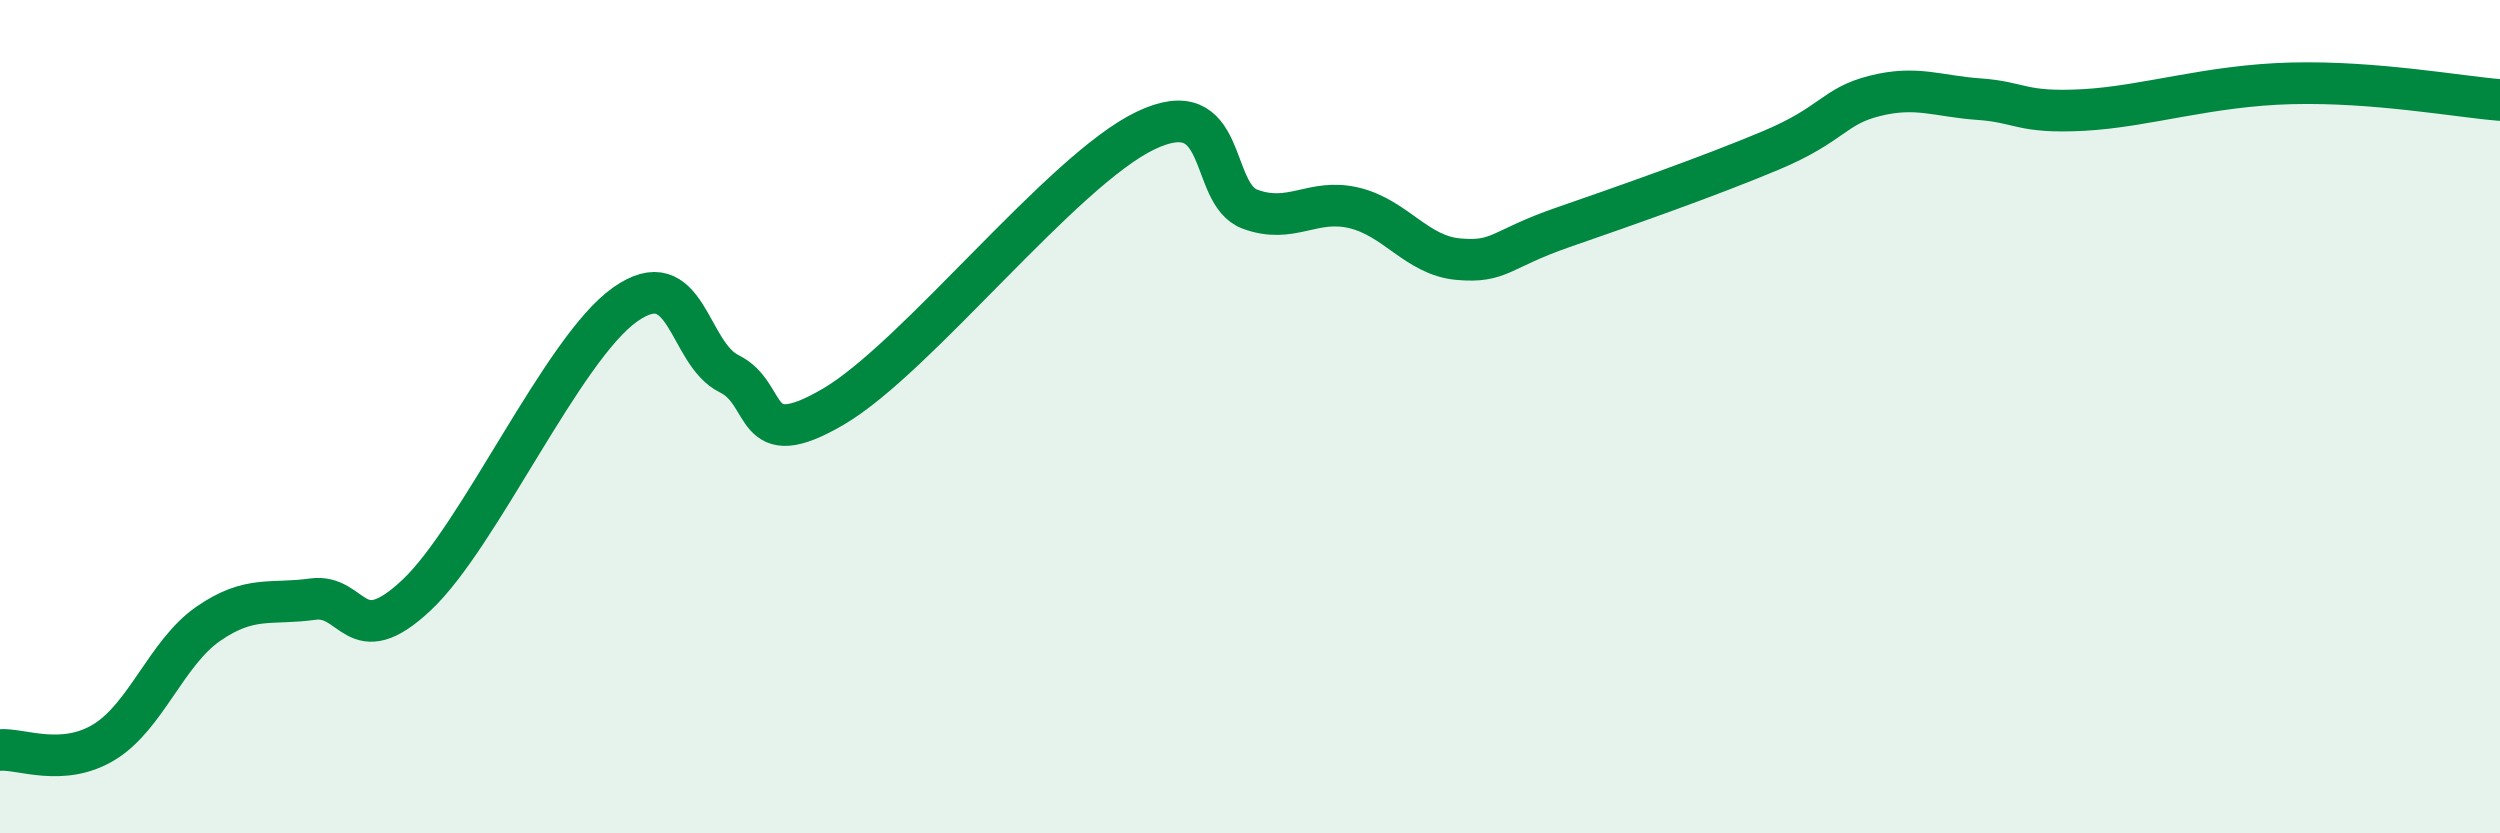 
    <svg width="60" height="20" viewBox="0 0 60 20" xmlns="http://www.w3.org/2000/svg">
      <path
        d="M 0,18 C 0.5,17.96 1.5,18.42 2.5,17.81 C 3.5,17.2 4,15.66 5,14.97 C 6,14.28 6.5,14.52 7.5,14.38 C 8.5,14.24 8.5,15.69 10,14.28 C 11.5,12.87 13.5,8.37 15,7.31 C 16.5,6.25 16.5,8.48 17.5,8.97 C 18.5,9.46 18,10.93 20,9.76 C 22,8.59 25.5,4.08 27.5,3.13 C 29.5,2.18 29,4.65 30,5.02 C 31,5.39 31.5,4.75 32.5,4.99 C 33.5,5.23 34,6.13 35,6.22 C 36,6.31 36,5.98 37.5,5.46 C 39,4.94 41,4.24 42.5,3.61 C 44,2.98 44,2.55 45,2.3 C 46,2.05 46.5,2.31 47.5,2.38 C 48.5,2.45 48.5,2.72 50,2.64 C 51.5,2.56 53,2.05 55,2 C 57,1.95 59,2.32 60,2.4L60 20L0 20Z"
        fill="#008740"
        opacity="0.1"
        stroke-linecap="round"
        stroke-linejoin="round"
      />
      <path
        d="M 0,18 C 0.5,17.96 1.5,18.42 2.5,17.81 C 3.5,17.2 4,15.66 5,14.97 C 6,14.28 6.5,14.52 7.5,14.38 C 8.5,14.24 8.5,15.69 10,14.28 C 11.5,12.87 13.5,8.37 15,7.31 C 16.5,6.25 16.5,8.48 17.5,8.97 C 18.5,9.46 18,10.93 20,9.76 C 22,8.59 25.5,4.08 27.5,3.13 C 29.5,2.18 29,4.65 30,5.02 C 31,5.39 31.5,4.75 32.5,4.99 C 33.5,5.23 34,6.13 35,6.22 C 36,6.31 36,5.98 37.5,5.46 C 39,4.94 41,4.24 42.5,3.61 C 44,2.98 44,2.55 45,2.3 C 46,2.05 46.5,2.31 47.5,2.38 C 48.5,2.45 48.5,2.72 50,2.64 C 51.5,2.56 53,2.05 55,2 C 57,1.95 59,2.32 60,2.4"
        stroke="#008740"
        stroke-width="1"
        fill="none"
        stroke-linecap="round"
        stroke-linejoin="round"
      />
    </svg>
  